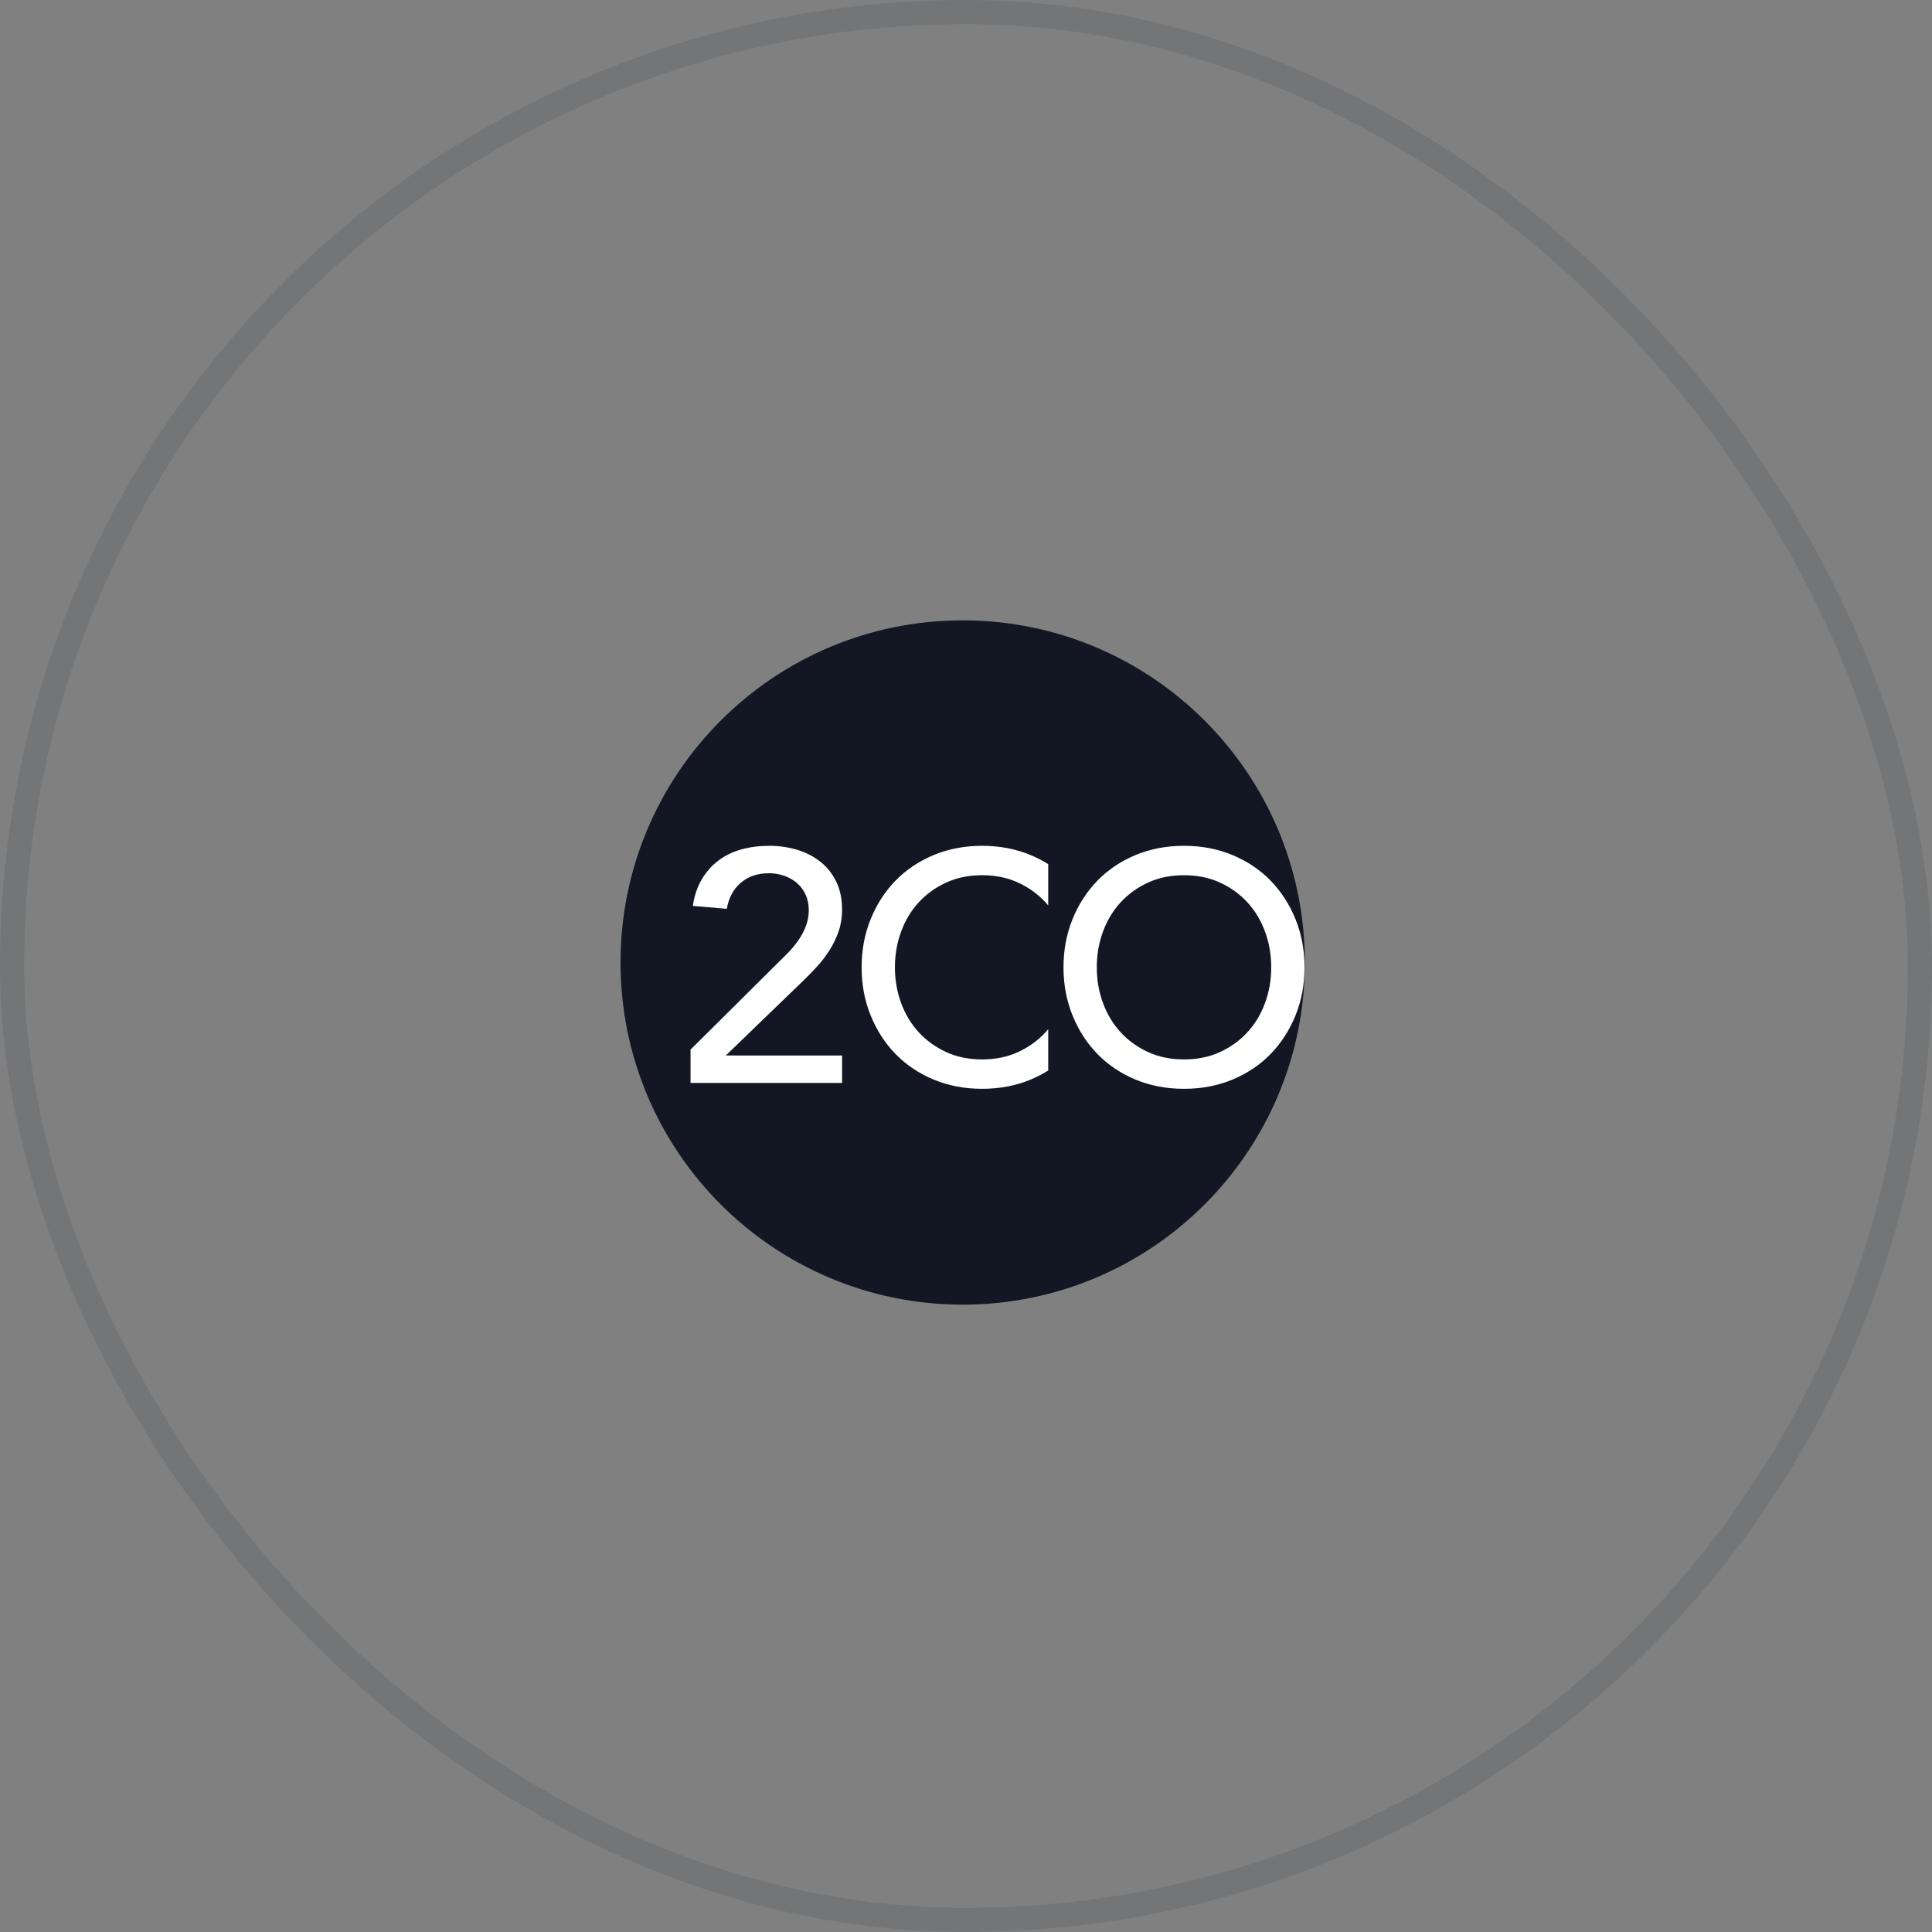 <svg width="80" height="80" viewBox="0 0 80 80" fill="none" xmlns="http://www.w3.org/2000/svg">
<rect x="0" y="0" width="80" height="80" fill="#808080" stroke="none"/>
<rect x="0.5" y="0.5" width="79" height="79" rx="39.5" stroke="#131623" stroke-opacity="0.1"/>
<path d="M39.863 54.023C47.688 54.023 54.031 47.68 54.031 39.855C54.031 32.031 47.688 25.688 39.863 25.688C32.038 25.688 25.695 32.031 25.695 39.855C25.695 47.68 32.038 54.023 39.863 54.023Z" fill="#131623"/>
<path fill-rule="evenodd" clip-rule="evenodd" d="M43.405 42.615V44.327C43.18 44.468 42.939 44.592 42.683 44.7C42.07 44.957 41.398 45.085 40.668 45.085C39.938 45.085 39.266 44.957 38.653 44.7C38.04 44.443 37.514 44.089 37.077 43.638C36.64 43.187 36.297 42.655 36.05 42.042C35.801 41.429 35.678 40.767 35.678 40.054C35.678 39.342 35.801 38.679 36.05 38.066C36.297 37.453 36.64 36.921 37.077 36.471C37.514 36.02 38.04 35.666 38.653 35.409C39.266 35.152 39.938 35.023 40.668 35.023C41.398 35.023 42.07 35.152 42.683 35.409C42.939 35.516 43.18 35.641 43.405 35.782V37.493C43.368 37.449 43.331 37.406 43.291 37.363C42.976 37.02 42.597 36.748 42.155 36.545C41.714 36.342 41.218 36.241 40.668 36.241C40.118 36.241 39.622 36.342 39.18 36.545C38.738 36.748 38.36 37.02 38.044 37.363C37.729 37.706 37.485 38.109 37.314 38.573C37.143 39.038 37.057 39.531 37.057 40.054C37.057 40.577 37.143 41.071 37.314 41.535C37.485 41.999 37.729 42.403 38.044 42.745C38.36 43.088 38.738 43.361 39.18 43.564C39.622 43.767 40.118 43.868 40.668 43.868C41.218 43.868 41.714 43.767 42.155 43.564C42.597 43.361 42.976 43.088 43.291 42.745C43.331 42.703 43.368 42.66 43.405 42.615ZM28.594 43.462L32.434 39.648C32.57 39.522 32.7 39.385 32.827 39.236C32.953 39.087 33.066 38.932 33.165 38.77C33.264 38.607 33.343 38.436 33.401 38.256C33.46 38.075 33.489 37.886 33.489 37.688C33.489 37.453 33.447 37.241 33.361 37.052C33.275 36.863 33.158 36.703 33.009 36.572C32.861 36.441 32.685 36.34 32.482 36.268C32.279 36.196 32.065 36.159 31.839 36.159C31.371 36.159 30.983 36.29 30.676 36.552C30.37 36.813 30.176 37.174 30.095 37.633L28.688 37.512C28.752 37.088 28.875 36.721 29.06 36.41C29.245 36.099 29.475 35.839 29.75 35.632C30.025 35.425 30.341 35.271 30.697 35.172C31.053 35.073 31.438 35.023 31.853 35.023C32.268 35.023 32.658 35.08 33.023 35.193C33.388 35.305 33.708 35.472 33.983 35.693C34.258 35.914 34.474 36.189 34.632 36.518C34.79 36.847 34.869 37.232 34.869 37.674C34.869 37.99 34.821 38.285 34.727 38.56C34.632 38.835 34.508 39.094 34.355 39.337C34.202 39.581 34.026 39.811 33.827 40.027C33.629 40.244 33.422 40.455 33.205 40.663L30.054 43.706H34.869V44.842H28.594V43.462ZM49.027 45.085C48.297 45.085 47.625 44.957 47.012 44.7C46.399 44.443 45.874 44.089 45.437 43.638C45 43.187 44.657 42.655 44.409 42.042C44.161 41.429 44.037 40.767 44.037 40.054C44.037 39.342 44.161 38.679 44.409 38.066C44.657 37.453 45 36.921 45.437 36.471C45.874 36.02 46.399 35.666 47.012 35.409C47.625 35.152 48.297 35.023 49.027 35.023C49.758 35.023 50.429 35.152 51.042 35.409C51.656 35.666 52.181 36.02 52.618 36.471C53.055 36.921 53.398 37.453 53.646 38.066C53.894 38.679 54.018 39.342 54.018 40.054C54.018 40.767 53.894 41.429 53.646 42.042C53.398 42.655 53.055 43.187 52.618 43.638C52.181 44.089 51.656 44.443 51.042 44.7C50.429 44.957 49.758 45.085 49.027 45.085ZM49.027 43.868C49.577 43.868 50.073 43.767 50.515 43.564C50.957 43.361 51.335 43.088 51.651 42.745C51.967 42.403 52.21 41.999 52.381 41.535C52.553 41.071 52.638 40.577 52.638 40.054C52.638 39.531 52.553 39.038 52.381 38.573C52.21 38.109 51.967 37.706 51.651 37.363C51.335 37.02 50.957 36.748 50.515 36.545C50.073 36.342 49.577 36.241 49.027 36.241C48.477 36.241 47.981 36.342 47.54 36.545C47.098 36.748 46.719 37.02 46.404 37.363C46.088 37.706 45.845 38.109 45.673 38.573C45.502 39.038 45.416 39.531 45.416 40.054C45.416 40.577 45.502 41.071 45.673 41.535C45.845 41.999 46.088 42.403 46.404 42.745C46.719 43.088 47.098 43.361 47.54 43.564C47.981 43.767 48.477 43.868 49.027 43.868Z" fill="white"/>
</svg>
